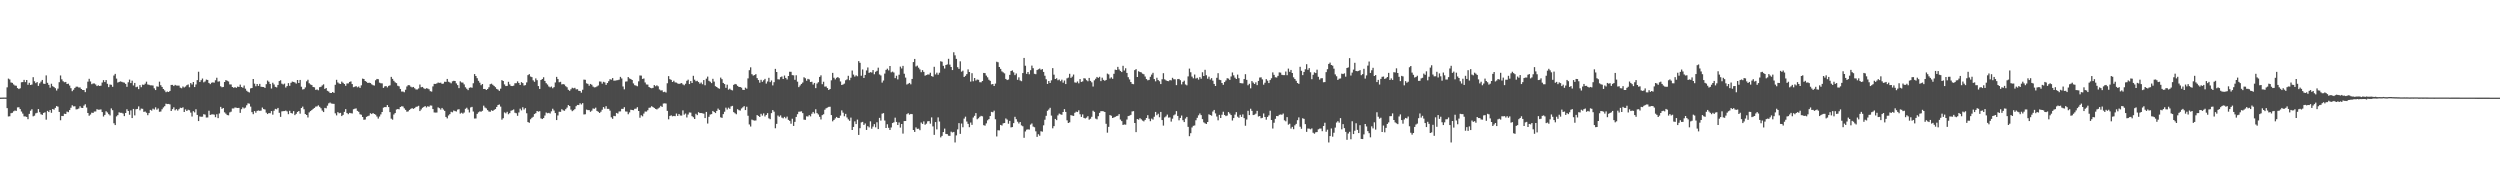 <?xml version="1.0" encoding="UTF-8"?>
<svg xmlns="http://www.w3.org/2000/svg" width="1920" height="150">
  <path d="M0 74.972h1v1.000H0zM1 74.935h1v1.000H1zM2 74.920h1v1.000H2zM3 74.901h1v1.000H3zM4 74.927h1v1.000H4zM5 67.095h1v15.970H5zM6 60.389h1v29.052H6zM7 61.005h1v28.293H7zM8 63.356h1v23.588H8zM9 63.627h1v22.981H9zM10 64.870h1v20.618H10zM11 65.680h1v19.205H11zM12 65.830h1v19.297H12zM13 67.627h1v14.861H13zM14 68.395h1v13.968H14zM15 67.812h1v15.961H15zM16 63.161h1v22.500H16zM17 63.047h1v24.222H17zM18 61.322h1v28.060H18zM19 63.065h1v26.401H19zM20 61.440h1v28.345H20zM21 65.148h1v26.404H21zM22 63.572h1v23.898H22zM23 65.269h1v19.772H23zM24 64.934h1v18.995H24zM25 59.298h1v30.043H25zM26 62.422h1v26.390H26zM27 63.861h1v23.182H27zM28 63.016h1v23.638H28zM29 65.964h1v17.795H29zM30 63.983h1v22.178H30zM31 62.650h1v25.115H31zM32 61.401h1v26.823H32zM33 64.247h1v22.472H33zM34 64.469h1v21.777H34zM35 57.923h1v33.970H35zM36 63.606h1v21.552H36zM37 65.160h1v20.894H37zM38 67.316h1v17.216H38zM39 64.301h1v22.319H39zM40 66.214h1v17.484H40zM41 66.864h1v17.375H41zM42 67.716h1v15.114H42zM43 69.509h1v11.930H43zM44 68.044h1v13.860H44zM45 63.111h1v22.877H45zM46 57.959h1v34.394H46zM47 60.932h1v28.129H47zM48 62.399h1v26.728H48zM49 63.160h1v24.179H49zM50 62.925h1v24.611H50zM51 64.517h1v21.173H51zM52 64.238h1v21.912H52zM53 65.686h1v18.866H53zM54 67.734h1v15.021H54zM55 70.038h1v10.785H55zM56 68.900h1v12.820H56zM57 67.533h1v14.073H57zM58 66.553h1v17.447H58zM59 66.576h1v17.314H59zM60 67.194h1v16.157H60zM61 67.175h1v14.449H61zM62 68.334h1v14.438H62zM63 69.114h1v13.825H63zM64 69.165h1v11.957H64zM65 70.772h1v9.327H65zM66 67.822h1v14.738H66zM67 62.741h1v24.065H67zM68 60.530h1v28.378H68zM69 62.558h1v25.411H69zM70 64.650h1v21.857H70zM71 64.078h1v22.650H71zM72 64.123h1v21.510H72zM73 64.891h1v20.711H73zM74 66.120h1v17.752H74zM75 65.510h1v18.770H75zM76 66.033h1v18.192H76zM77 65.787h1v18.224H77zM78 63.380h1v22.683H78zM79 61.556h1v27.943H79zM80 63.043h1v25.217H80zM81 61.508h1v23.943H81zM82 64.361h1v22.015H82zM83 66.942h1v20.773H83zM84 64.901h1v23.798H84zM85 65.108h1v18.141H85zM86 66.645h1v17.964H86zM87 58.017h1v36.656H87zM88 56.744h1v39.330H88zM89 60.377h1v29.042H89zM90 63.378h1v25.030H90zM91 62.901h1v23.345H91zM92 62.534h1v24.074H92zM93 62.827h1v23.780H93zM94 63.247h1v23.960H94zM95 63.467h1v25.709H95zM96 64.407h1v22.376H96zM97 66.649h1v17.260H97zM98 63.191h1v22.039H98zM99 61.121h1v26.989H99zM100 63.798h1v21.012H100zM101 61.951h1v28.701H101zM102 65.642h1v18.029H102zM103 63.686h1v24.951H103zM104 66.969h1v16.953H104zM105 66.564h1v17.097H105zM106 68.444h1v13.246H106zM107 65.359h1v19.399H107zM108 66.947h1v16.435H108zM109 64.997h1v18.549H109zM110 65.167h1v20.724H110zM111 64.254h1v21.398H111zM112 62.742h1v23.843H112zM113 64.876h1v23.586H113zM114 65.120h1v21.703H114zM115 65.535h1v18.848H115zM116 65.558h1v19.361H116zM117 65.697h1v17.753H117zM118 67.843h1v16.281H118zM119 69.148h1v13.286H119zM120 66.344h1v17.880H120zM121 66.599h1v16.697H121zM122 62.698h1v23.190H122zM123 65.420h1v20.233H123zM124 66.747h1v17.163H124zM125 68.376h1v14.171H125zM126 69.439h1v12.119H126zM127 70.807h1v8.823H127zM128 70.302h1v9.642H128zM129 70.652h1v9.184H129zM130 69.848h1v10.346H130zM131 65.253h1v20.012H131zM132 65.182h1v18.610H132zM133 66.086h1v16.349H133zM134 65.169h1v19.549H134zM135 65.702h1v18.087H135zM136 65.766h1v19.181H136zM137 65.733h1v18.117H137zM138 67.307h1v15.453H138zM139 67.774h1v15.224H139zM140 66.399h1v16.041H140zM141 67.154h1v18.858H141zM142 66.437h1v17.583H142zM143 65.441h1v19.809H143zM144 64.859h1v19.418H144zM145 67.011h1v17.680H145zM146 63.802h1v22.664H146zM147 64.857h1v24.655H147zM148 62.983h1v22.404H148zM149 66.847h1v19.475H149zM150 64.850h1v19.086H150zM151 61.520h1v26.735H151zM152 55.094h1v37.890H152zM153 62.977h1v26.474H153zM154 61.573h1v28.149H154zM155 60.288h1v29.335H155zM156 63.242h1v24.480H156zM157 62.588h1v25.450H157zM158 61.110h1v29.168H158zM159 61.387h1v28.844H159zM160 63.691h1v21.334H160zM161 64.609h1v23.640H161zM162 63.544h1v24.356H162zM163 63.222h1v24.586H163zM164 63.479h1v24.560H164zM165 61.651h1v28.338H165zM166 59.682h1v28.064H166zM167 62.646h1v28.099H167zM168 62.440h1v24.704H168zM169 66.262h1v15.835H169zM170 67.019h1v16.602H170zM171 66.747h1v16.191H171zM172 62.965h1v23.300H172zM173 61.513h1v25.800H173zM174 62.005h1v26.381H174zM175 62.578h1v26.013H175zM176 64.807h1v21.515H176zM177 64.868h1v20.879H177zM178 66.796h1v16.494H178zM179 67.410h1v15.903H179zM180 66.936h1v15.580H180zM181 67.462h1v15.288H181zM182 66.490h1v16.467H182zM183 66.749h1v16.108H183zM184 64.963h1v21.709H184zM185 66.825h1v17.044H185zM186 67.393h1v15.061H186zM187 65.705h1v17.596H187zM188 68.084h1v14.544H188zM189 69.700h1v11.140H189zM190 70.518h1v8.862H190zM191 71.011h1v8.598H191zM192 67.876h1v13.981H192zM193 67.604h1v18.519H193zM194 60.690h1v27.013H194zM195 64.270h1v21.016H195zM196 66.267h1v20.291H196zM197 64.536h1v20.609H197zM198 66.022h1v18.836H198zM199 64.417h1v20.719H199zM200 66.625h1v18.298H200zM201 66.763h1v15.823H201zM202 66.795h1v16.986H202zM203 67.512h1v16.626H203zM204 64.653h1v21.893H204zM205 61.846h1v25.758H205zM206 62.786h1v24.027H206zM207 64.468h1v22.533H207zM208 67.969h1v17.355H208zM209 63.548h1v24.536H209zM210 64.849h1v20.208H210zM211 66.705h1v16.904H211zM212 67.118h1v16.838H212zM213 65.240h1v17.648H213zM214 62.256h1v24.367H214zM215 61.658h1v28.096H215zM216 64.256h1v21.276H216zM217 64.890h1v20.442H217zM218 64.202h1v21.094H218zM219 67.242h1v17.624H219zM220 66.097h1v19.449H220zM221 63.825h1v23.891H221zM222 65.916h1v19.165H222zM223 63.567h1v23.230H223zM224 62.649h1v24.530H224zM225 62.914h1v22.428H225zM226 63.343h1v25.089H226zM227 64.181h1v23.213H227zM228 61.461h1v24.526H228zM229 63.738h1v21.523H229zM230 61.371h1v25.909H230zM231 66.597h1v16.344H231zM232 68.729h1v13.158H232zM233 68.436h1v15.473H233zM234 67.118h1v20.463H234zM235 62.465h1v25.841H235zM236 61.233h1v28.966H236zM237 63.945h1v22.395H237zM238 64.869h1v20.431H238zM239 65.323h1v19.224H239zM240 66.827h1v16.799H240zM241 67.065h1v15.848H241zM242 69.013h1v12.835H242zM243 68.690h1v13.023H243zM244 69.343h1v11.565H244zM245 66.988h1v15.028H245zM246 66.643h1v16.520H246zM247 65.568h1v19.392H247zM248 64.743h1v21.308H248zM249 68.309h1v14.525H249zM250 67.565h1v15.637H250zM251 69.754h1v11.389H251zM252 70.305h1v9.047H252zM253 71.371h1v7.368H253zM254 71.401h1v8.100H254zM255 70.668h1v9.009H255zM256 71.328h1v8.429H256zM257 65.102h1v21.956H257zM258 61.270h1v27.345H258zM259 63.348h1v22.785H259zM260 64.130h1v22.866H260zM261 64.500h1v22.192H261zM262 62.661h1v26.496H262zM263 63.591h1v24.615H263zM264 64.512h1v21.417H264zM265 65.901h1v17.895H265zM266 64.125h1v22.726H266zM267 64.046h1v23.635H267zM268 62.926h1v23.748H268zM269 62.535h1v24.409H269zM270 64.584h1v22.557H270zM271 66.968h1v16.950H271zM272 66.620h1v16.891H272zM273 66.143h1v17.099H273zM274 67.096h1v18.069H274zM275 66.478h1v19.408H275zM276 67.540h1v20.220H276zM277 65.529h1v22.586H277zM278 60.341h1v29.532H278zM279 60.654h1v31.332H279zM280 62.225h1v29.574H280zM281 62.848h1v26.891H281zM282 63.762h1v25.420H282zM283 63.514h1v25.284H283zM284 63.798h1v23.181H284zM285 64.752h1v22.864H285zM286 65.425h1v21.408H286zM287 65.692h1v21.866H287zM288 61.648h1v26.405H288zM289 60.603h1v28.874H289zM290 60.837h1v30.253H290zM291 63.470h1v26.022H291zM292 63.928h1v23.935H292zM293 64.056h1v21.969H293zM294 67.486h1v15.187H294zM295 66.354h1v15.849H295zM296 66.034h1v16.240H296zM297 67.131h1v13.571H297zM298 65.957h1v16.269H298zM299 65.510h1v20.602H299zM300 59.045h1v32.083H300zM301 60.570h1v31.343H301zM302 62.070h1v25.905H302zM303 63.217h1v23.600H303zM304 63.860h1v20.240H304zM305 65.860h1v17.835H305zM306 66.303h1v17.648H306zM307 68.320h1v13.845H307zM308 70.276h1v11.353H308zM309 70.298h1v11.477H309zM310 70.879h1v12.298H310zM311 68.904h1v15.469H311zM312 66.416h1v19.401H312zM313 65.367h1v20.183H313zM314 65.470h1v18.936H314zM315 66.553h1v17.061H315zM316 67.116h1v15.942H316zM317 66.777h1v16.841H317zM318 67.779h1v15.272H318zM319 68.726h1v13.348H319zM320 68.717h1v13.101H320zM321 67.938h1v13.316H321zM322 64.946h1v20.357H322zM323 67.040h1v17.032H323zM324 66.781h1v16.004H324zM325 67.800h1v14.312H325zM326 68.408h1v13.061H326zM327 67.716h1v14.814H327zM328 68.011h1v13.586H328zM329 68.570h1v13.388H329zM330 70.040h1v10.974H330zM331 70.347h1v10.767H331zM332 66.338h1v17.435H332zM333 64.423h1v21.958H333zM334 64.436h1v22.061H334zM335 64.062h1v22.390H335zM336 63.412h1v19.046H336zM337 63.654h1v19.465H337zM338 63.482h1v20.690H338zM339 64.434h1v18.460H339zM340 64.214h1v19.920H340zM341 62.769h1v22.362H341zM342 62.878h1v26.933H342zM343 60.640h1v30.299H343zM344 62.790h1v25.865H344zM345 63.305h1v24.366H345zM346 63.981h1v21.860H346zM347 62.485h1v23.783H347zM348 62.069h1v22.813H348zM349 62.217h1v23.154H349zM350 64.036h1v21.632H350zM351 65.404h1v18.779H351zM352 67.704h1v16.173H352zM353 62.454h1v24.782H353zM354 63.313h1v23.279H354zM355 63.420h1v23.875H355zM356 64.810h1v21.615H356zM357 66.999h1v16.550H357zM358 68.127h1v14.630H358zM359 69.230h1v14.943H359zM360 67.417h1v18.952H360zM361 67.051h1v15.478H361zM362 67.405h1v14.676H362zM363 63.962h1v21.671H363zM364 56.871h1v34.186H364zM365 58.343h1v32.633H365zM366 60.054h1v27.385H366zM367 62.061h1v24.187H367zM368 63.479h1v22.056H368zM369 65.420h1v20.392H369zM370 64.515h1v20.560H370zM371 68.336h1v12.841H371zM372 68.301h1v14.309H372zM373 69.095h1v14.135H373zM374 68.384h1v16.196H374zM375 67.045h1v18.628H375zM376 64.689h1v21.184H376zM377 64.234h1v20.472H377zM378 65.119h1v20.115H378zM379 65.984h1v18.412H379zM380 66.984h1v16.777H380zM381 68.278h1v13.845H381zM382 68.828h1v11.827H382zM383 69.782h1v10.466H383zM384 68.120h1v13.759H384zM385 61.518h1v30.378H385zM386 62.191h1v28.563H386zM387 64.800h1v21.510H387zM388 66.080h1v20.973H388zM389 65.922h1v19.944H389zM390 62.831h1v24.907H390zM391 64.820h1v22.056H391zM392 66.021h1v19.011H392zM393 66.089h1v18.568H393zM394 65.787h1v18.263H394zM395 63.967h1v22.613H395zM396 63.885h1v23.111H396zM397 62.452h1v26.507H397zM398 63.718h1v22.676H398zM399 65.249h1v18.195H399zM400 63.067h1v21.714H400zM401 63.774h1v18.612H401zM402 65.683h1v18.435H402zM403 65.378h1v17.681H403zM404 63.282h1v23.712H404zM405 57.712h1v36.046H405zM406 56.917h1v37.387H406zM407 58.799h1v32.793H407zM408 59.258h1v31.203H408zM409 61.699h1v28.007H409zM410 62.845h1v24.765H410zM411 60.226h1v26.732H411zM412 61.593h1v23.663H412zM413 66.091h1v19.655H413zM414 68.279h1v17.117H414zM415 61.423h1v29.512H415zM416 60.674h1v30.762H416zM417 59.329h1v31.354H417zM418 62.155h1v26.600H418zM419 63.889h1v22.531H419zM420 64.929h1v22.035H420zM421 66.421h1v20.239H421zM422 67.060h1v20.138H422zM423 66.461h1v19.054H423zM424 67.789h1v15.703H424zM425 66.905h1v17.995H425zM426 63.327h1v23.510H426zM427 59.014h1v33.176H427zM428 60.705h1v27.978H428zM429 63.165h1v22.639H429zM430 62.841h1v23.066H430zM431 64.829h1v19.060H431zM432 64.574h1v20.139H432zM433 64.895h1v20.210H433zM434 66.202h1v17.661H434zM435 67.023h1v15.611H435zM436 68.947h1v11.722H436zM437 69.741h1v11.710H437zM438 68.556h1v15.637H438zM439 67.394h1v18.028H439zM440 67.855h1v16.848H440zM441 67.432h1v16.394H441zM442 68.658h1v12.915H442zM443 68.512h1v12.082H443zM444 69.723h1v10.959H444zM445 69.889h1v9.444H445zM446 71.191h1v9.053H446zM447 68.940h1v10.259H447zM448 61.116h1v26.782H448zM449 61.273h1v26.471H449zM450 64.020h1v20.139H450zM451 64.411h1v20.168H451zM452 65.832h1v18.725H452zM453 64.465h1v21.414H453zM454 65.100h1v19.915H454zM455 66.513h1v16.798H455zM456 67.097h1v16.464H456zM457 66.976h1v15.688H457zM458 66.350h1v18.826H458zM459 65.654h1v20.222H459zM460 62.560h1v24.218H460zM461 62.653h1v23.146H461zM462 64.269h1v20.022H462zM463 62.836h1v19.400H463zM464 63.304h1v20.136H464zM465 65.177h1v16.364H465zM466 63.738h1v19.865H466zM467 62.336h1v21.279H467zM468 60.821h1v24.153H468zM469 61.186h1v28.947H469zM470 59.974h1v31.268H470zM471 61.947h1v27.061H471zM472 61.904h1v27.328H472zM473 61.715h1v25.032H473zM474 61.554h1v25.708H474zM475 61.172h1v24.424H475zM476 59.055h1v26.508H476zM477 60.276h1v23.350H477zM478 66.409h1v17.221H478zM479 68.626h1v13.682H479zM480 62.655h1v22.953H480zM481 62.492h1v23.215H481zM482 59.208h1v28.545H482zM483 60.267h1v26.057H483zM484 60.736h1v23.540H484zM485 61.433h1v23.061H485zM486 64.026h1v20.638H486zM487 65.423h1v18.132H487zM488 65.763h1v17.687H488zM489 66.274h1v16.047H489zM490 62.473h1v22.786H490zM491 57.950h1v32.480H491zM492 58.055h1v30.479H492zM493 60.642h1v28.686H493zM494 60.283h1v26.961H494zM495 63.350h1v22.291H495zM496 64.863h1v20.845H496zM497 64.988h1v19.703H497zM498 66.801h1v16.000H498zM499 67.480h1v15.116H499zM500 67.809h1v13.747H500zM501 67.487h1v14.722H501zM502 65.337h1v17.569H502zM503 66.267h1v17.397H503zM504 65.539h1v18.534H504zM505 66.316h1v16.980H505zM506 68.724h1v13.848H506zM507 69.460h1v11.845H507zM508 69.367h1v12.770H508zM509 70.762h1v8.732H509zM510 70.447h1v8.928H510zM511 71.089h1v8.439H511zM512 63.934h1v21.196H512zM513 58.451h1v33.173H513zM514 60.774h1v28.268H514zM515 61.345h1v27.254H515zM516 62.952h1v26.386H516zM517 62.010h1v27.005H517zM518 63.305h1v25.947H518zM519 63.427h1v23.747H519zM520 64.093h1v24.942H520zM521 64.477h1v23.074H521zM522 64.123h1v24.626H522zM523 63.784h1v25.011H523zM524 64.835h1v19.947H524zM525 65.486h1v22.561H525zM526 64.312h1v22.879H526zM527 62.073h1v28.119H527zM528 61.163h1v26.794H528zM529 64.562h1v21.827H529zM530 62.282h1v24.181H530zM531 63.754h1v25.484H531zM532 58.200h1v31.857H532zM533 61.210h1v30.173H533zM534 62.424h1v24.974H534zM535 62.056h1v26.391H535zM536 63.037h1v23.156H536zM537 64.240h1v22.592H537zM538 63.373h1v23.426H538zM539 64.718h1v22.346H539zM540 61.505h1v25.778H540zM541 65.467h1v25.215H541zM542 60.392h1v25.554H542zM543 58.827h1v36.024H543zM544 62.079h1v27.624H544zM545 62.755h1v25.194H545zM546 63.834h1v23.800H546zM547 60.523h1v24.678H547zM548 62.690h1v23.309H548zM549 66.208h1v20.609H549zM550 66.804h1v18.399H550zM551 67.697h1v15.717H551zM552 68.153h1v16.258H552zM553 59.600h1v30.514H553zM554 60.810h1v29.705H554zM555 63.710h1v23.920H555zM556 64.588h1v21.204H556zM557 67.428h1v15.251H557zM558 65.037h1v19.080H558zM559 68.868h1v13.800H559zM560 68.074h1v15.530H560zM561 68.993h1v12.723H561zM562 69.446h1v11.882H562zM563 65.153h1v20.967H563zM564 64.468h1v22.525H564zM565 64.800h1v22.974H565zM566 65.957h1v17.888H566zM567 66.744h1v17.910H567zM568 66.830h1v18.108H568zM569 67.326h1v15.963H569zM570 68.961h1v13.460H570zM571 69.138h1v12.370H571zM572 67.334h1v17.179H572zM573 68.080h1v13.871H573zM574 60.221h1v28.665H574zM575 53.927h1v41.656H575zM576 51.704h1v45.490H576zM577 56.960h1v34.896H577zM578 58.049h1v34.335H578zM579 57.647h1v34.986H579zM580 56.959h1v35.534H580zM581 60.007h1v28.386H581zM582 61.506h1v27.530H582zM583 63.479h1v26.367H583zM584 61.309h1v26.105H584zM585 62.829h1v25.967H585zM586 61.623h1v25.468H586zM587 60.572h1v28.886H587zM588 64.199h1v24.055H588zM589 62.546h1v24.324H589zM590 59.729h1v31.162H590zM591 63.056h1v28.498H591zM592 61.776h1v25.113H592zM593 65.597h1v18.954H593zM594 63.104h1v22.681H594zM595 52.900h1v45.612H595zM596 55.310h1v39.804H596zM597 60.894h1v27.856H597zM598 61.032h1v28.638H598zM599 59.213h1v29.412H599zM600 58.709h1v31.631H600zM601 60.664h1v30.195H601zM602 58.027h1v31.706H602zM603 59.858h1v31.029H603zM604 61.025h1v28.538H604zM605 58.360h1v33.722H605zM606 55.067h1v37.772H606zM607 55.167h1v39.863H607zM608 57.712h1v33.457H608zM609 57.835h1v38.874H609zM610 61.274h1v32.299H610zM611 57.779h1v32.020H611zM612 62.699h1v25.028H612zM613 66.941h1v18.856H613zM614 65.656h1v20.036H614zM615 64.451h1v21.068H615zM616 63.383h1v23.500H616zM617 59.340h1v32.551H617zM618 60.093h1v31.988H618zM619 62.006h1v27.341H619zM620 60.586h1v28.895H620zM621 61.009h1v27.425H621zM622 62.980h1v26.418H622zM623 62.761h1v24.607H623zM624 64.920h1v21.020H624zM625 63.710h1v23.492H625zM626 67.674h1v16.263H626zM627 64.171h1v22.731H627zM628 63.141h1v24.787H628zM629 59.081h1v30.617H629zM630 57.849h1v33.918H630zM631 64.656h1v23.789H631zM632 62.748h1v24.999H632zM633 66.508h1v17.790H633zM634 66.401h1v16.750H634zM635 67.631h1v14.987H635zM636 69.118h1v12.956H636zM637 68.367h1v13.618H637zM638 61.678h1v26.701H638zM639 55.960h1v37.229H639zM640 59.721h1v32.403H640zM641 60.990h1v29.947H641zM642 59.750h1v30.045H642zM643 59.212h1v31.347H643zM644 60.082h1v30.481H644zM645 62.574h1v26.186H645zM646 65.298h1v19.492H646zM647 64.854h1v21.657H647zM648 64.230h1v25.057H648zM649 61.624h1v25.850H649zM650 60.956h1v29.272H650zM651 58.231h1v33.469H651zM652 61.582h1v31.174H652zM653 59.681h1v30.649H653zM654 54.179h1v45.669H654zM655 57.287h1v40.212H655zM656 58.812h1v34.435H656zM657 57.839h1v37.432H657zM658 58.558h1v33.291H658zM659 46.939h1v56.678H659zM660 48.220h1v50.246H660zM661 58.144h1v35.857H661zM662 53.341h1v40.255H662zM663 59.868h1v36.076H663zM664 57.538h1v37.302H664zM665 54.098h1v45.693H665zM666 51.837h1v45.103H666zM667 55.967h1v41.850H667zM668 55.415h1v37.793H668zM669 55.700h1v43.158H669zM670 53.803h1v43.452H670zM671 57.011h1v38.314H671zM672 55.130h1v42.680H672zM673 54.364h1v39.548H673zM674 51.973h1v47.176H674zM675 57.193h1v33.349H675zM676 57.963h1v34.684H676zM677 63.428h1v23.860H677zM678 61.838h1v25.070H678zM679 56.505h1v36.060H679zM680 53.678h1v44.649H680zM681 52.755h1v42.680H681zM682 54.065h1v44.077H682zM683 50.712h1v49.112H683zM684 55.537h1v42.358H684zM685 54.987h1v39.551H685zM686 55.683h1v38.261H686zM687 59.982h1v30.409H687zM688 58.150h1v35.504H688zM689 60.994h1v35.017H689zM690 57.417h1v36.633H690zM691 51.129h1v46.891H691zM692 52.565h1v42.643H692zM693 50.593h1v52.013H693zM694 56.636h1v36.343H694zM695 59.592h1v33.352H695zM696 64.920h1v22.776H696zM697 64.303h1v22.630H697zM698 63.685h1v24.370H698zM699 64.766h1v22.736H699zM700 60.604h1v27.074H700zM701 47.679h1v52.141H701zM702 45.270h1v56.059H702zM703 51.031h1v46.820H703zM704 50.375h1v48.573H704zM705 51.970h1v46.826H705zM706 53.310h1v46.708H706zM707 55.445h1v38.680H707zM708 53.839h1v41.366H708zM709 55.205h1v38.046H709zM710 58.134h1v37.667H710zM711 57.649h1v37.334H711zM712 57.197h1v36.000H712zM713 57.219h1v35.778H713zM714 55.862h1v39.093H714zM715 58.416h1v31.741H715zM716 58.940h1v38.140H716zM717 51.312h1v52.277H717zM718 57.204h1v36.528H718zM719 55.829h1v43.571H719zM720 57.373h1v32.791H720zM721 55.838h1v37.502H721zM722 47.046h1v58.461H722zM723 47.425h1v56.902H723zM724 50.552h1v50.881H724zM725 52.614h1v46.141H725zM726 49.909h1v52.964H726zM727 49.436h1v53.599H727zM728 45.184h1v59.080H728zM729 49.595h1v54.766H729zM730 51.460h1v49.645H730zM731 53.812h1v47.909H731zM732 40.118h1v61.209H732zM733 42.503h1v66.886H733zM734 45.232h1v58.761H734zM735 51.590h1v47.780H735zM736 52.883h1v41.685H736zM737 47.122h1v55.711H737zM738 55.036h1v39.812H738zM739 54.269h1v43.494H739zM740 59.118h1v31.969H740zM741 58.192h1v31.390H741zM742 56.948h1v36.379H742zM743 53.314h1v41.819H743zM744 55.295h1v42.416H744zM745 62.688h1v31.394H745zM746 56.219h1v39.700H746zM747 62.400h1v27.846H747zM748 59.883h1v29.054H748zM749 61.844h1v25.016H749zM750 61.071h1v30.550H750zM751 61.303h1v29.519H751zM752 63.106h1v26.618H752zM753 63.215h1v25.745H753zM754 62.204h1v27.149H754zM755 55.998h1v40.143H755zM756 56.182h1v40.327H756zM757 58.048h1v36.746H757zM758 59.403h1v33.000H758zM759 61.251h1v30.228H759zM760 62.111h1v27.002H760zM761 64.835h1v21.089H761zM762 64.523h1v21.693H762zM763 66.046h1v18.940H763zM764 64.198h1v27.419H764zM765 47.431h1v57.379H765zM766 47.803h1v52.261H766zM767 51.468h1v48.694H767zM768 52.912h1v43.037H768zM769 54.853h1v41.548H769zM770 55.584h1v39.122H770zM771 56.375h1v38.066H771zM772 60.617h1v30.355H772zM773 61.471h1v30.402H773zM774 61.098h1v33.921H774zM775 57.485h1v35.316H775zM776 54.541h1v43.309H776zM777 54.088h1v43.499H777zM778 55.535h1v39.035H778zM779 57.684h1v32.015H779zM780 56.435h1v35.118H780zM781 61.288h1v32.153H781zM782 59.394h1v35.502H782zM783 61.796h1v31.883H783zM784 62.368h1v33.919H784zM785 56.097h1v40.869H785zM786 44.474h1v61.341H786zM787 50.478h1v50.483H787zM788 56.748h1v42.838H788zM789 55.302h1v44.040H789zM790 57.056h1v42.459H790zM791 53.888h1v41.814H791zM792 50.376h1v44.467H792zM793 52.390h1v44.828H793zM794 56.691h1v41.060H794zM795 57.003h1v43.865H795zM796 53.786h1v51.347H796zM797 53.219h1v49.917H797zM798 52.653h1v51.612H798zM799 53.611h1v47.221H799zM800 53.041h1v48.101H800zM801 55.262h1v40.977H801zM802 58.154h1v33.809H802zM803 60.890h1v28.033H803zM804 64.465h1v20.652H804zM805 62.201h1v21.908H805zM806 63.671h1v19.131H806zM807 61.688h1v27.077H807zM808 52.345h1v46.235H808zM809 57.341h1v39.548H809zM810 60.673h1v30.647H810zM811 60.133h1v32.123H811zM812 61.656h1v26.982H812zM813 61.060h1v26.206H813zM814 62.358h1v25.433H814zM815 61.189h1v26.983H815zM816 63.508h1v22.526H816zM817 61.870h1v21.921H817zM818 64.544h1v21.417H818zM819 60.165h1v32.241H819zM820 59.576h1v34.895H820zM821 56.699h1v37.245H821zM822 59.785h1v28.617H822zM823 58.855h1v29.918H823zM824 57.215h1v31.845H824zM825 63.302h1v23.313H825zM826 63.545h1v22.203H826zM827 62.555h1v23.512H827zM828 63.985h1v20.748H828zM829 60.717h1v27.033H829zM830 62.902h1v26.919H830zM831 62.501h1v25.332H831zM832 60.041h1v30.507H832zM833 60.296h1v30.661H833zM834 61.614h1v28.684H834zM835 62.406h1v26.814H835zM836 59.854h1v32.067H836zM837 62.092h1v29.106H837zM838 63.228h1v26.486H838zM839 66.448h1v18.601H839zM840 61.676h1v24.251H840zM841 60.454h1v30.641H841zM842 59.093h1v32.544H842zM843 59.782h1v29.464H843zM844 58.974h1v27.710H844zM845 62.291h1v23.134H845zM846 59.658h1v25.710H846zM847 61.341h1v24.171H847zM848 62.048h1v23.967H848zM849 61.387h1v33.670H849zM850 56.538h1v45.340H850zM851 57.153h1v40.269H851zM852 60.323h1v28.061H852zM853 59.411h1v29.460H853zM854 60.511h1v30.138H854zM855 56.678h1v33.557H855zM856 53.480h1v36.270H856zM857 53.782h1v35.402H857zM858 51.331h1v37.533H858zM859 53.336h1v34.322H859zM860 54.502h1v37.310H860zM861 55.334h1v37.698H861zM862 50.536h1v45.435H862zM863 54.196h1v41.380H863zM864 52.414h1v43.319H864zM865 56.001h1v35.824H865zM866 59.291h1v29.871H866zM867 61.038h1v27.790H867zM868 62.995h1v25.223H868zM869 64.431h1v21.192H869zM870 64.682h1v20.685H870zM871 53.857h1v40.604H871zM872 53.116h1v48.380H872zM873 59.154h1v32.307H873zM874 54.727h1v37.155H874zM875 55.314h1v35.445H875zM876 55.604h1v36.041H876zM877 56.587h1v36.026H877zM878 57.029h1v36.221H878zM879 58.751h1v33.320H879zM880 60.704h1v29.926H880zM881 61.698h1v26.758H881zM882 61.344h1v29.849H882zM883 58.975h1v34.113H883zM884 57.319h1v33.756H884zM885 55.921h1v35.937H885zM886 60.713h1v28.951H886zM887 62.452h1v23.495H887zM888 59.701h1v28.769H888zM889 61.470h1v25.881H889zM890 62.390h1v27.686H890zM891 64.553h1v21.425H891zM892 60.886h1v31.317H892zM893 56.217h1v40.269H893zM894 60.950h1v29.199H894zM895 61.709h1v27.674H895zM896 62.203h1v25.816H896zM897 62.360h1v27.972H897zM898 61.507h1v28.677H898zM899 61.748h1v31.625H899zM900 59.770h1v31.357H900zM901 60.868h1v27.686H901zM902 60.923h1v26.960H902zM903 65.358h1v20.006H903zM904 60.788h1v28.260H904zM905 60.623h1v31.805H905zM906 61.583h1v28.966H906zM907 64.816h1v23.914H907zM908 62.895h1v29.414H908zM909 61.954h1v31.771H909zM910 64.890h1v26.117H910zM911 65.513h1v24.316H911zM912 58.691h1v38.727H912zM913 52.686h1v51.931H913zM914 55.507h1v46.803H914zM915 58.840h1v39.074H915zM916 60.164h1v36.436H916zM917 57.215h1v39.135H917zM918 60.320h1v32.055H918zM919 59.730h1v30.717H919zM920 61.109h1v27.478H920zM921 59.242h1v27.906H921zM922 60.467h1v27.954H922zM923 55.493h1v35.998H923zM924 58.345h1v35.604H924zM925 53.606h1v41.123H925zM926 57.788h1v37.455H926zM927 60.476h1v33.236H927zM928 58.873h1v28.920H928zM929 61.087h1v27.257H929zM930 60.007h1v28.832H930zM931 61.941h1v23.707H931zM932 64.455h1v19.978H932zM933 66.032h1v21.057H933zM934 59.762h1v29.741H934zM935 56.203h1v36.215H935zM936 61.250h1v26.953H936zM937 61.522h1v29.093H937zM938 63.757h1v24.379H938zM939 65.125h1v20.683H939zM940 63.023h1v25.297H940zM941 61.788h1v27.404H941zM942 60.065h1v28.668H942zM943 60.344h1v25.710H943zM944 61.364h1v25.898H944zM945 58.731h1v29.641H945zM946 55.651h1v36.929H946zM947 57.849h1v32.827H947zM948 59.673h1v28.326H948zM949 60.678h1v25.454H949zM950 57.303h1v32.283H950zM951 60.049h1v30.439H951zM952 63.772h1v24.412H952zM953 63.962h1v25.842H953zM954 64.059h1v23.786H954zM955 60.735h1v29.992H955zM956 57.009h1v39.554H956zM957 61.354h1v30.473H957zM958 65.481h1v19.619H958zM959 64.362h1v24.027H959zM960 67.843h1v15.670H960zM961 62.275h1v22.852H961zM962 63.462h1v24.911H962zM963 64.511h1v23.530H963zM964 63.251h1v24.056H964zM965 65.398h1v19.729H965zM966 62.172h1v27.318H966zM967 59.571h1v29.512H967zM968 59.380h1v31.449H968zM969 60.978h1v29.509H969zM970 65.027h1v22.112H970zM971 63.526h1v26.332H971zM972 60.777h1v31.137H972zM973 61.956h1v27.830H973zM974 63.773h1v24.878H974zM975 61.505h1v23.553H975zM976 60.101h1v32.077H976zM977 55.617h1v43.118H977zM978 57.481h1v36.792H978zM979 59.330h1v31.904H979zM980 59.521h1v29.578H980zM981 58.246h1v30.995H981zM982 55.585h1v32.565H982zM983 55.743h1v32.171H983zM984 57.422h1v30.680H984zM985 57.717h1v29.462H985zM986 57.688h1v34.723H986zM987 54.949h1v38.252H987zM988 57.737h1v32.217H988zM989 52.708h1v43.045H989zM990 55.156h1v39.879H990zM991 53.695h1v45.089H991zM992 56.043h1v41.388H992zM993 59.373h1v39.865H993zM994 60.664h1v35.574H994zM995 62.074h1v33.063H995zM996 63.737h1v28.584H996zM997 64.406h1v25.749H997zM998 51.297h1v46.027H998zM999 54.395h1v44.504H999zM1000 57.713h1v33.106H1000zM1001 55.265h1v36.041H1001zM1002 53.184h1v42.132H1002zM1003 49.280h1v51.989H1003zM1004 53.608h1v45.100H1004zM1005 52.327h1v46.488H1005zM1006 55.513h1v43.817H1006zM1007 60.848h1v37.749H1007zM1008 57.449h1v44.504H1008zM1009 55.540h1v47.158H1009zM1010 56.122h1v45.529H1010zM1011 53.498h1v47.903H1011zM1012 59.005h1v40.329H1012zM1013 61.114h1v37.646H1013zM1014 60.130h1v38.594H1014zM1015 60.076h1v40.698H1015zM1016 63.204h1v33.563H1016zM1017 63.036h1v31.249H1017zM1018 55.406h1v45.742H1018zM1019 53.162h1v46.408H1019zM1020 49.097h1v60.297H1020zM1021 48.066h1v56.425H1021zM1022 49.937h1v48.720H1022zM1023 50.429h1v54.545H1023zM1024 52.723h1v49.230H1024zM1025 57.134h1v40.872H1025zM1026 58.577h1v35.534H1026zM1027 61.406h1v31.690H1027zM1028 60.413h1v33.803H1028zM1029 60.282h1v30.437H1029zM1030 56.554h1v42.757H1030zM1031 56.873h1v38.446H1031zM1032 56.305h1v42.126H1032zM1033 58.880h1v42.382H1033zM1034 52.227h1v55.124H1034zM1035 51.756h1v50.793H1035zM1036 44.658h1v56.560H1036zM1037 58.013h1v48.956H1037zM1038 55.740h1v37.403H1038zM1039 53.452h1v49.490H1039zM1040 48.252h1v52.165H1040zM1041 54.503h1v40.154H1041zM1042 54.725h1v45.023H1042zM1043 54.406h1v47.768H1043zM1044 53.851h1v42.306H1044zM1045 57.741h1v48.968H1045zM1046 56.940h1v49.887H1046zM1047 52.854h1v50.350H1047zM1048 60.347h1v34.907H1048zM1049 57.892h1v39.239H1049zM1050 50.394h1v50.293H1050zM1051 47.284h1v55.001H1051zM1052 56.033h1v49.428H1052zM1053 53.961h1v43.042H1053zM1054 52.062h1v46.565H1054zM1055 58.390h1v35.576H1055zM1056 57.672h1v41.864H1056zM1057 63.017h1v23.198H1057zM1058 61.362h1v28.312H1058zM1059 64.948h1v26.210H1059zM1060 60.546h1v29.857H1060zM1061 58.965h1v42.400H1061zM1062 58.799h1v37.635H1062zM1063 60.608h1v40.998H1063zM1064 60.124h1v38.062H1064zM1065 59.144h1v36.047H1065zM1066 55.957h1v38.035H1066zM1067 61.420h1v27.834H1067zM1068 60.235h1v28.956H1068zM1069 61.388h1v25.696H1069zM1070 55.446h1v36.734H1070zM1071 55.658h1v38.353H1071zM1072 52.497h1v42.217H1072zM1073 56.087h1v39.227H1073zM1074 58.978h1v30.456H1074zM1075 62.328h1v25.513H1075zM1076 58.272h1v33.964H1076zM1077 58.689h1v36.289H1077zM1078 65.558h1v26.215H1078zM1079 62.323h1v28.227H1079zM1080 63.555h1v27.426H1080zM1081 62.781h1v26.723H1081zM1082 51.663h1v45.308H1082zM1083 50.702h1v51.254H1083zM1084 55.766h1v47.656H1084zM1085 57.453h1v44.712H1085zM1086 59.556h1v37.928H1086zM1087 59.092h1v36.528H1087zM1088 58.159h1v36.759H1088zM1089 62.114h1v28.683H1089zM1090 62.053h1v25.103H1090zM1091 60.188h1v30.125H1091zM1092 59.757h1v29.190H1092zM1093 56.514h1v34.573H1093zM1094 57.459h1v37.046H1094zM1095 54.773h1v42.809H1095zM1096 61.691h1v31.847H1096zM1097 58.956h1v36.179H1097zM1098 51.913h1v50.228H1098zM1099 50.122h1v51.581H1099zM1100 57.257h1v38.566H1100zM1101 58.622h1v45.686H1101zM1102 58.548h1v31.549H1102zM1103 55.166h1v42.233H1103zM1104 59.489h1v28.872H1104zM1105 56.353h1v34.918H1105zM1106 58.645h1v31.013H1106zM1107 61.948h1v31.976H1107zM1108 55.699h1v40.338H1108zM1109 57.877h1v36.068H1109zM1110 61.065h1v30.589H1110zM1111 61.084h1v30.477H1111zM1112 59.215h1v30.998H1112zM1113 52.603h1v43.447H1113zM1114 50.514h1v58.901H1114zM1115 55.957h1v36.972H1115zM1116 54.982h1v42.994H1116zM1117 60.927h1v27.172H1117zM1118 55.826h1v36.705H1118zM1119 58.716h1v36.701H1119zM1120 59.894h1v31.167H1120zM1121 62.435h1v24.981H1121zM1122 64.160h1v23.489H1122zM1123 60.475h1v27.182H1123zM1124 65.236h1v24.420H1124zM1125 58.236h1v42.151H1125zM1126 60.625h1v37.001H1126zM1127 53.919h1v46.573H1127zM1128 61.865h1v35.203H1128zM1129 53.094h1v46.796H1129zM1130 57.292h1v35.302H1130zM1131 57.835h1v35.738H1131zM1132 55.815h1v37.247H1132zM1133 56.560h1v37.709H1133zM1134 57.555h1v32.299H1134zM1135 61.001h1v29.691H1135zM1136 64.040h1v26.654H1136zM1137 62.788h1v28.977H1137zM1138 65.484h1v26.434H1138zM1139 64.140h1v24.488H1139zM1140 60.379h1v28.021H1140zM1141 62.251h1v30.528H1141zM1142 63.201h1v24.217H1142zM1143 64.968h1v22.851H1143zM1144 64.261h1v26.685H1144zM1145 62.224h1v31.487H1145zM1146 56.743h1v40.039H1146zM1147 55.310h1v40.289H1147zM1148 62.540h1v31.908H1148zM1149 61.789h1v35.009H1149zM1150 60.661h1v30.993H1150zM1151 61.089h1v30.084H1151zM1152 55.917h1v35.920H1152zM1153 61.837h1v27.470H1153zM1154 59.584h1v29.784H1154zM1155 65.375h1v23.829H1155zM1156 61.249h1v29.042H1156zM1157 61.245h1v28.001H1157zM1158 58.200h1v32.275H1158zM1159 60.402h1v28.997H1159zM1160 56.317h1v37.868H1160zM1161 55.091h1v38.702H1161zM1162 56.142h1v46.189H1162zM1163 57.001h1v45.751H1163zM1164 61.196h1v35.460H1164zM1165 58.762h1v37.355H1165zM1166 59.709h1v31.836H1166zM1167 57.659h1v32.977H1167zM1168 64.549h1v24.721H1168zM1169 63.082h1v28.242H1169zM1170 59.958h1v36.805H1170zM1171 59.522h1v34.482H1171zM1172 59.523h1v34.066H1172zM1173 57.402h1v40.128H1173zM1174 56.878h1v38.328H1174zM1175 60.233h1v35.305H1175zM1176 59.438h1v35.040H1176zM1177 57.057h1v42.278H1177zM1178 51.560h1v51.221H1178zM1179 54.846h1v39.616H1179zM1180 57.027h1v44.635H1180zM1181 61.488h1v27.693H1181zM1182 61.300h1v30.186H1182zM1183 60.148h1v31.016H1183zM1184 63.482h1v25.494H1184zM1185 64.721h1v23.908H1185zM1186 64.734h1v24.665H1186zM1187 58.160h1v36.394H1187zM1188 54.255h1v39.840H1188zM1189 52.827h1v42.210H1189zM1190 53.998h1v37.666H1190zM1191 55.547h1v32.362H1191zM1192 61.284h1v28.395H1192zM1193 54.977h1v37.243H1193zM1194 63.539h1v30.392H1194zM1195 62.890h1v26.764H1195zM1196 64.605h1v26.646H1196zM1197 63.267h1v24.843H1197zM1198 63.862h1v25.736H1198zM1199 66.094h1v18.092H1199zM1200 65.007h1v20.982H1200zM1201 67.425h1v18.248H1201zM1202 65.701h1v22.572H1202zM1203 61.376h1v25.524H1203zM1204 62.364h1v25.266H1204zM1205 66.774h1v19.423H1205zM1206 66.081h1v18.190H1206zM1207 67.997h1v15.803H1207zM1208 61.487h1v28.546H1208zM1209 62.870h1v31.408H1209zM1210 60.611h1v27.612H1210zM1211 60.745h1v29.463H1211zM1212 62.427h1v23.766H1212zM1213 67.854h1v18.544H1213zM1214 69.520h1v14.740H1214zM1215 66.484h1v18.512H1215zM1216 64.464h1v19.325H1216zM1217 66.014h1v17.314H1217zM1218 65.897h1v19.987H1218zM1219 66.789h1v18.423H1219zM1220 67.226h1v18.442H1220zM1221 66.740h1v16.442H1221zM1222 67.128h1v16.437H1222zM1223 63.116h1v23.056H1223zM1224 53.271h1v42.788H1224zM1225 55.640h1v42.072H1225zM1226 60.117h1v37.405H1226zM1227 60.865h1v32.079H1227zM1228 64.022h1v22.959H1228zM1229 64.692h1v20.533H1229zM1230 65.037h1v20.368H1230zM1231 68.300h1v17.462H1231zM1232 65.655h1v21.589H1232zM1233 66.399h1v19.177H1233zM1234 63.703h1v26.292H1234zM1235 64.268h1v23.111H1235zM1236 63.913h1v22.891H1236zM1237 65.924h1v20.340H1237zM1238 64.403h1v20.786H1238zM1239 63.774h1v28.502H1239zM1240 56.011h1v37.964H1240zM1241 61.149h1v32.053H1241zM1242 66.449h1v18.551H1242zM1243 66.277h1v20.125H1243zM1244 67.757h1v15.107H1244zM1245 67.903h1v18.097H1245zM1246 66.143h1v15.953H1246zM1247 69.109h1v13.750H1247zM1248 69.120h1v13.797H1248zM1249 67.464h1v13.741H1249zM1250 66.594h1v19.781H1250zM1251 62.591h1v21.399H1251zM1252 63.780h1v21.521H1252zM1253 64.656h1v20.288H1253zM1254 66.163h1v18.985H1254zM1255 63.175h1v25.173H1255zM1256 61.489h1v28.204H1256zM1257 65.285h1v18.725H1257zM1258 66.542h1v17.333H1258zM1259 66.321h1v18.545H1259zM1260 69.420h1v12.636H1260zM1261 69.849h1v12.441H1261zM1262 69.500h1v11.744H1262zM1263 67.896h1v12.856H1263zM1264 70.936h1v9.304H1264zM1265 70.965h1v9.285H1265zM1266 69.281h1v12.609H1266zM1267 70.552h1v11.138H1267zM1268 69.886h1v11.520H1268zM1269 70.367h1v11.125H1269zM1270 66.341h1v16.293H1270zM1271 63.732h1v23.556H1271zM1272 64.136h1v24.074H1272zM1273 65.112h1v24.748H1273zM1274 63.227h1v25.537H1274zM1275 62.699h1v24.079H1275zM1276 64.440h1v20.929H1276zM1277 65.682h1v19.351H1277zM1278 66.471h1v19.101H1278zM1279 66.677h1v16.991H1279zM1280 66.612h1v17.621H1280zM1281 61.661h1v27.116H1281zM1282 60.987h1v26.609H1282zM1283 61.947h1v26.709H1283zM1284 63.940h1v24.153H1284zM1285 64.003h1v29.362H1285zM1286 59.240h1v34.338H1286zM1287 61.222h1v29.451H1287zM1288 55.844h1v40.223H1288zM1289 58.109h1v36.181H1289zM1290 55.202h1v37.150H1290zM1291 53.385h1v40.261H1291zM1292 54.890h1v38.716H1292zM1293 57.183h1v33.696H1293zM1294 58.034h1v31.067H1294zM1295 57.802h1v32.877H1295zM1296 61.410h1v30.307H1296zM1297 60.998h1v36.779H1297zM1298 61.299h1v31.915H1298zM1299 59.417h1v33.330H1299zM1300 62.230h1v25.817H1300zM1301 63.919h1v24.786H1301zM1302 56.876h1v35.701H1302zM1303 50.056h1v48.688H1303zM1304 49.528h1v51.410H1304zM1305 52.562h1v41.629H1305zM1306 54.901h1v37.244H1306zM1307 56.983h1v31.406H1307zM1308 61.502h1v27.782H1308zM1309 63.644h1v26.060H1309zM1310 64.187h1v21.675H1310zM1311 65.843h1v18.600H1311zM1312 67.219h1v18.436H1312zM1313 66.727h1v19.922H1313zM1314 65.090h1v22.612H1314zM1315 63.757h1v22.870H1315zM1316 62.154h1v25.325H1316zM1317 65.562h1v20.857H1317zM1318 64.022h1v22.167H1318zM1319 54.754h1v41.238H1319zM1320 57.314h1v33.840H1320zM1321 59.314h1v30.603H1321zM1322 62.396h1v23.130H1322zM1323 59.734h1v30.445H1323zM1324 60.753h1v29.739H1324zM1325 63.981h1v24.792H1325zM1326 66.192h1v20.315H1326zM1327 64.497h1v20.936H1327zM1328 67.702h1v17.140H1328zM1329 63.360h1v19.659H1329zM1330 68.126h1v15.630H1330zM1331 66.131h1v16.899H1331zM1332 66.038h1v18.068H1332zM1333 70.884h1v13.485H1333zM1334 62.225h1v21.896H1334zM1335 65.088h1v22.454H1335zM1336 61.481h1v25.089H1336zM1337 61.020h1v30.473H1337zM1338 61.604h1v32.912H1338zM1339 59.933h1v33.337H1339zM1340 60.233h1v30.802H1340zM1341 62.515h1v26.065H1341zM1342 63.769h1v28.262H1342zM1343 62.938h1v22.927H1343zM1344 64.956h1v20.988H1344zM1345 61.891h1v28.050H1345zM1346 60.834h1v28.697H1346zM1347 62.643h1v26.434H1347zM1348 62.106h1v25.012H1348zM1349 65.140h1v20.922H1349zM1350 63.771h1v23.421H1350zM1351 59.522h1v32.611H1351zM1352 55.466h1v39.192H1352zM1353 55.127h1v37.427H1353zM1354 56.150h1v41.732H1354zM1355 56.819h1v36.564H1355zM1356 60.165h1v31.340H1356zM1357 59.429h1v31.644H1357zM1358 56.860h1v34.427H1358zM1359 58.010h1v32.118H1359zM1360 58.911h1v29.716H1360zM1361 57.301h1v34.341H1361zM1362 61.859h1v27.406H1362zM1363 64.966h1v21.355H1363zM1364 66.271h1v17.238H1364zM1365 63.664h1v20.840H1365zM1366 63.722h1v24.909H1366zM1367 54.430h1v40.728H1367zM1368 55.186h1v40.050H1368zM1369 54.154h1v42.232H1369zM1370 55.701h1v37.796H1370zM1371 60.246h1v31.713H1371zM1372 63.641h1v25.812H1372zM1373 62.780h1v26.394H1373zM1374 67.093h1v20.817H1374zM1375 66.318h1v20.364H1375zM1376 65.170h1v24.121H1376zM1377 67.095h1v19.817H1377zM1378 64.795h1v22.971H1378zM1379 65.586h1v21.204H1379zM1380 63.070h1v23.050H1380zM1381 64.534h1v22.044H1381zM1382 66.028h1v18.993H1382zM1383 58.392h1v30.073H1383zM1384 57.874h1v30.725H1384zM1385 62.846h1v26.233H1385zM1386 62.061h1v26.800H1386zM1387 63.458h1v25.880H1387zM1388 63.293h1v24.520H1388zM1389 63.852h1v19.973H1389zM1390 66.617h1v15.939H1390zM1391 67.978h1v16.435H1391zM1392 69.046h1v15.354H1392zM1393 68.192h1v16.955H1393zM1394 66.660h1v17.933H1394zM1395 68.679h1v15.452H1395zM1396 68.870h1v16.139H1396zM1397 65.512h1v23.622H1397zM1398 66.606h1v21.763H1398zM1399 64.393h1v23.436H1399zM1400 58.367h1v29.072H1400zM1401 59.623h1v27.754H1401zM1402 57.844h1v33.069H1402zM1403 60.846h1v29.420H1403zM1404 59.110h1v29.241H1404zM1405 62.009h1v24.177H1405zM1406 64.267h1v24.347H1406zM1407 65.234h1v20.116H1407zM1408 62.759h1v26.585H1408zM1409 64.398h1v20.979H1409zM1410 63.780h1v23.696H1410zM1411 67.172h1v20.130H1411zM1412 67.281h1v18.156H1412zM1413 66.307h1v17.715H1413zM1414 63.667h1v29.032H1414zM1415 54.731h1v42.970H1415zM1416 56.843h1v38.063H1416zM1417 59.837h1v36.133H1417zM1418 61.405h1v31.959H1418zM1419 60.740h1v29.585H1419zM1420 58.119h1v33.295H1420zM1421 53.644h1v42.632H1421zM1422 55.464h1v37.342H1422zM1423 56.238h1v37.262H1423zM1424 60.139h1v34.653H1424zM1425 60.258h1v35.309H1425zM1426 61.709h1v28.532H1426zM1427 60.145h1v31.546H1427zM1428 62.202h1v25.245H1428zM1429 62.997h1v22.941H1429zM1430 62.653h1v24.756H1430zM1431 56.025h1v37.538H1431zM1432 56.366h1v35.606H1432zM1433 58.610h1v33.913H1433zM1434 61.028h1v29.251H1434zM1435 63.181h1v25.021H1435zM1436 66.110h1v21.952H1436zM1437 65.427h1v20.766H1437zM1438 64.683h1v21.015H1438zM1439 61.987h1v22.864H1439zM1440 62.868h1v25.797H1440zM1441 61.854h1v24.758H1441zM1442 60.799h1v29.132H1442zM1443 61.536h1v28.239H1443zM1444 58.599h1v33.665H1444zM1445 62.484h1v25.132H1445zM1446 63.662h1v23.120H1446zM1447 63.366h1v30.635H1447zM1448 62.907h1v28.387H1448zM1449 64.622h1v24.254H1449zM1450 63.470h1v25.357H1450zM1451 65.392h1v20.968H1451zM1452 65.284h1v21.446H1452zM1453 67.205h1v18.776H1453zM1454 65.586h1v21.010H1454zM1455 67.420h1v15.804H1455zM1456 69.248h1v15.394H1456zM1457 68.066h1v17.922H1457zM1458 63.944h1v23.036H1458zM1459 67.429h1v16.609H1459zM1460 67.953h1v16.362H1460zM1461 64.157h1v21.206H1461zM1462 65.104h1v19.939H1462zM1463 65.190h1v24.794H1463zM1464 64.308h1v24.193H1464zM1465 65.479h1v23.927H1465zM1466 61.917h1v30.773H1466zM1467 61.542h1v28.511H1467zM1468 59.270h1v33.396H1468zM1469 59.231h1v32.859H1469zM1470 61.349h1v33.401H1470zM1471 61.896h1v28.673H1471zM1472 59.674h1v28.874H1472zM1473 60.819h1v28.736H1473zM1474 64.286h1v22.997H1474zM1475 63.866h1v23.160H1475zM1476 63.363h1v20.965H1476zM1477 64.610h1v20.615H1477zM1478 60.677h1v32.846H1478zM1479 55.651h1v36.675H1479zM1480 56.993h1v36.250H1480zM1481 58.609h1v35.124H1481zM1482 59.797h1v32.333H1482zM1483 61.031h1v33.917H1483zM1484 62.772h1v31.587H1484zM1485 60.279h1v35.553H1485zM1486 54.490h1v42.801H1486zM1487 56.806h1v37.405H1487zM1488 54.589h1v43.196H1488zM1489 57.421h1v34.633H1489zM1490 57.677h1v32.777H1490zM1491 62.233h1v25.077H1491zM1492 61.768h1v27.981H1492zM1493 66.101h1v21.919H1493zM1494 59.134h1v31.492H1494zM1495 61.673h1v35.785H1495zM1496 59.003h1v33.700H1496zM1497 58.951h1v30.498H1497zM1498 61.837h1v27.677H1498zM1499 63.277h1v26.362H1499zM1500 63.635h1v24.567H1500zM1501 63.018h1v26.530H1501zM1502 61.769h1v28.231H1502zM1503 61.572h1v27.734H1503zM1504 60.346h1v26.443H1504zM1505 58.309h1v29.167H1505zM1506 65.437h1v23.839H1506zM1507 62.591h1v23.116H1507zM1508 64.264h1v22.026H1508zM1509 65.385h1v20.059H1509zM1510 60.096h1v34.283H1510zM1511 55.163h1v37.499H1511zM1512 59.473h1v33.254H1512zM1513 61.149h1v28.021H1513zM1514 58.948h1v28.371H1514zM1515 63.658h1v20.540H1515zM1516 63.278h1v22.765H1516zM1517 65.428h1v18.994H1517zM1518 65.421h1v17.677H1518zM1519 68.755h1v14.795H1519zM1520 67.246h1v20.216H1520zM1521 66.856h1v18.266H1521zM1522 67.621h1v17.239H1522zM1523 65.502h1v20.513H1523zM1524 67.512h1v16.265H1524zM1525 63.502h1v25.142H1525zM1526 57.839h1v36.544H1526zM1527 56.430h1v39.055H1527zM1528 60.915h1v31.904H1528zM1529 56.982h1v34.315H1529zM1530 61.597h1v27.508H1530zM1531 59.069h1v29.701H1531zM1532 60.724h1v27.575H1532zM1533 62.289h1v27.511H1533zM1534 65.267h1v20.958H1534zM1535 66.025h1v20.700H1535zM1536 68.241h1v15.678H1536zM1537 67.044h1v19.619H1537zM1538 67.414h1v17.746H1538zM1539 65.960h1v17.357H1539zM1540 67.742h1v15.722H1540zM1541 61.677h1v27.528H1541zM1542 61.109h1v34.880H1542zM1543 54.139h1v40.837H1543zM1544 63.912h1v24.483H1544zM1545 64.185h1v24.903H1545zM1546 64.142h1v20.473H1546zM1547 68.071h1v17.852H1547zM1548 66.511h1v18.393H1548zM1549 67.289h1v18.451H1549zM1550 66.067h1v20.147H1550zM1551 66.837h1v20.844H1551zM1552 64.264h1v21.555H1552zM1553 62.726h1v24.413H1553zM1554 64.072h1v21.700H1554zM1555 65.413h1v18.656H1555zM1556 64.135h1v19.959H1556zM1557 60.148h1v30.615H1557zM1558 61.490h1v31.509H1558zM1559 60.081h1v29.940H1559zM1560 63.700h1v24.381H1560zM1561 64.116h1v22.527H1561zM1562 67.296h1v17.069H1562zM1563 69.486h1v17.442H1563zM1564 67.160h1v18.878H1564zM1565 66.923h1v19.511H1565zM1566 66.984h1v17.043H1566zM1567 68.149h1v16.204H1567zM1568 65.186h1v19.289H1568zM1569 65.635h1v19.154H1569zM1570 62.900h1v23.106H1570zM1571 63.359h1v22.762H1571zM1572 65.957h1v19.642H1572zM1573 64.681h1v26.976H1573zM1574 63.965h1v24.613H1574zM1575 64.613h1v22.675H1575zM1576 67.543h1v17.643H1576zM1577 69.127h1v15.035H1577zM1578 66.972h1v16.847H1578zM1579 69.205h1v12.497H1579zM1580 69.894h1v11.179H1580zM1581 70.811h1v10.668H1581zM1582 68.945h1v12.193H1582zM1583 69.477h1v13.177H1583zM1584 66.476h1v16.627H1584zM1585 69.817h1v13.536H1585zM1586 69.711h1v11.754H1586zM1587 70.708h1v11.618H1587zM1588 67.212h1v17.460H1588zM1589 64.718h1v19.186H1589zM1590 64.282h1v24.589H1590zM1591 63.470h1v25.110H1591zM1592 64.815h1v22.529H1592zM1593 65.069h1v21.214H1593zM1594 69.177h1v15.627H1594zM1595 69.269h1v13.760H1595zM1596 69.451h1v12.504H1596zM1597 72.438h1v8.078H1597zM1598 70.768h1v8.785H1598zM1599 70.982h1v11.214H1599zM1600 67.064h1v18.254H1600zM1601 69.165h1v14.354H1601zM1602 69.502h1v13.133H1602zM1603 70.682h1v10.468H1603zM1604 63.489h1v23.837H1604zM1605 62.501h1v30.358H1605zM1606 58.421h1v33.128H1606zM1607 62.256h1v27.637H1607zM1608 60.789h1v29.319H1608zM1609 63.464h1v22.290H1609zM1610 65.875h1v18.164H1610zM1611 68.742h1v14.869H1611zM1612 67.116h1v15.090H1612zM1613 67.663h1v16.559H1613zM1614 69.229h1v12.568H1614zM1615 66.349h1v18.606H1615zM1616 65.464h1v20.524H1616zM1617 65.224h1v19.127H1617zM1618 66.238h1v18.865H1618zM1619 68.926h1v15.351H1619zM1620 64.965h1v20.574H1620zM1621 58.395h1v34.806H1621zM1622 58.932h1v30.682H1622zM1623 64.286h1v25.074H1623zM1624 62.754h1v23.567H1624zM1625 66.699h1v17.265H1625zM1626 67.562h1v17.939H1626zM1627 66.932h1v16.431H1627zM1628 70.185h1v13.858H1628zM1629 69.406h1v12.062H1629zM1630 70.325h1v11.300H1630zM1631 67.030h1v15.736H1631zM1632 63.295h1v23.547H1632zM1633 63.152h1v27.668H1633zM1634 61.743h1v28.943H1634zM1635 62.500h1v27.466H1635zM1636 60.251h1v29.479H1636zM1637 60.435h1v30.460H1637zM1638 63.692h1v24.782H1638zM1639 64.876h1v18.217H1639zM1640 67.597h1v14.873H1640zM1641 63.654h1v22.750H1641zM1642 64.117h1v25.563H1642zM1643 61.189h1v25.336H1643zM1644 64.619h1v21.417H1644zM1645 69.222h1v13.378H1645zM1646 68.775h1v12.815H1646zM1647 66.821h1v17.455H1647zM1648 67.523h1v17.695H1648zM1649 67.916h1v16.177H1649zM1650 67.210h1v17.663H1650zM1651 66.983h1v17.721H1651zM1652 64.161h1v25.185H1652zM1653 65.773h1v23.703H1653zM1654 61.181h1v28.771H1654zM1655 61.022h1v30.130H1655zM1656 61.648h1v31.892H1656zM1657 63.050h1v28.876H1657zM1658 62.773h1v25.245H1658zM1659 65.125h1v19.265H1659zM1660 68.249h1v16.509H1660zM1661 69.016h1v14.745H1661zM1662 68.852h1v13.549H1662zM1663 67.694h1v16.281H1663zM1664 67.782h1v16.227H1664zM1665 68.742h1v13.252H1665zM1666 68.198h1v15.092H1666zM1667 67.216h1v19.878H1667zM1668 63.078h1v24.525H1668zM1669 59.347h1v32.832H1669zM1670 56.574h1v36.596H1670zM1671 60.205h1v34.245H1671zM1672 58.993h1v29.596H1672zM1673 64.154h1v22.528H1673zM1674 65.648h1v20.212H1674zM1675 68.173h1v16.145H1675zM1676 66.478h1v17.128H1676zM1677 69.144h1v15.574H1677zM1678 64.912h1v22.399H1678zM1679 66.360h1v19.471H1679zM1680 64.636h1v23.332H1680zM1681 66.165h1v18.723H1681zM1682 66.941h1v18.891H1682zM1683 67.336h1v17.934H1683zM1684 62.483h1v31.865H1684zM1685 58.197h1v35.470H1685zM1686 63.305h1v25.279H1686zM1687 64.308h1v22.582H1687zM1688 65.525h1v21.333H1688zM1689 66.503h1v18.009H1689zM1690 65.477h1v19.037H1690zM1691 66.010h1v19.184H1691zM1692 65.240h1v19.052H1692zM1693 68.618h1v14.873H1693zM1694 62.278h1v24.246H1694zM1695 63.848h1v24.259H1695zM1696 62.876h1v21.172H1696zM1697 65.662h1v18.222H1697zM1698 68.190h1v13.841H1698zM1699 69.131h1v12.715H1699zM1700 62.769h1v26.707H1700zM1701 62.064h1v24.047H1701zM1702 67.808h1v19.472H1702zM1703 67.117h1v17.263H1703zM1704 67.646h1v16.105H1704zM1705 69.664h1v12.649H1705zM1706 70.297h1v11.161H1706zM1707 70.468h1v10.471H1707zM1708 70.505h1v10.658H1708zM1709 70.313h1v11.682H1709zM1710 70.059h1v11.460H1710zM1711 66.304h1v19.472H1711zM1712 68.490h1v15.287H1712zM1713 70.296h1v11.809H1713zM1714 69.176h1v11.924H1714zM1715 66.964h1v18.997H1715zM1716 64.272h1v23.574H1716zM1717 61.422h1v28.872H1717zM1718 59.578h1v28.903H1718zM1719 62.890h1v25.203H1719zM1720 63.821h1v22.448H1720zM1721 68.219h1v16.366H1721zM1722 69.242h1v15.634H1722zM1723 66.504h1v17.650H1723zM1724 66.547h1v16.824H1724zM1725 68.176h1v14.056H1725zM1726 68.212h1v14.980H1726zM1727 68.578h1v14.210H1727zM1728 69.704h1v14.078H1728zM1729 69.895h1v11.174H1729zM1730 70.463h1v11.528H1730zM1731 64.263h1v26.687H1731zM1732 56.670h1v38.899H1732zM1733 59.434h1v37.055H1733zM1734 60.318h1v32.191H1734zM1735 65.463h1v22.197H1735zM1736 65.278h1v21.752H1736zM1737 68.634h1v14.556H1737zM1738 68.710h1v15.752H1738zM1739 68.955h1v16.400H1739zM1740 67.189h1v15.870H1740zM1741 66.513h1v18.398H1741zM1742 64.260h1v22.099H1742zM1743 64.561h1v21.508H1743zM1744 66.602h1v20.514H1744zM1745 67.633h1v17.807H1745zM1746 67.506h1v17.670H1746zM1747 59.760h1v33.441H1747zM1748 55.218h1v36.336H1748zM1749 65.209h1v19.934H1749zM1750 67.061h1v17.881H1750zM1751 68.206h1v15.876H1751zM1752 69.160h1v13.712H1752zM1753 67.761h1v15.807H1753zM1754 68.859h1v14.637H1754zM1755 69.774h1v13.066H1755zM1756 66.993h1v14.718H1756zM1757 66.415h1v17.236H1757zM1758 66.485h1v19.817H1758zM1759 63.404h1v21.007H1759zM1760 65.056h1v19.772H1760zM1761 65.241h1v19.489H1761zM1762 66.774h1v17.157H1762zM1763 60.650h1v29.981H1763zM1764 64.372h1v21.480H1764zM1765 68.439h1v15.428H1765zM1766 67.267h1v16.292H1766zM1767 68.273h1v15.834H1767zM1768 69.922h1v13.498H1768zM1769 71.121h1v9.572H1769zM1770 71.445h1v9.094H1770zM1771 70.897h1v10.028H1771zM1772 72.016h1v8.629H1772zM1773 69.791h1v10.910H1773zM1774 69.167h1v10.801H1774zM1775 70.575h1v12.302H1775zM1776 69.883h1v11.164H1776zM1777 71.633h1v8.324H1777zM1778 72.511h1v6.291H1778zM1779 67.874h1v15.947H1779zM1780 69.403h1v12.201H1780zM1781 69.576h1v11.185H1781zM1782 70.919h1v9.589H1782zM1783 71.604h1v7.678H1783zM1784 71.579h1v6.890H1784zM1785 70.937h1v8.477H1785zM1786 71.542h1v6.947H1786zM1787 72.303h1v6.112H1787zM1788 73.499h1v3.861H1788zM1789 73.071h1v4.947H1789zM1790 73.102h1v5.127H1790zM1791 73.398h1v4.515H1791zM1792 73.795h1v3.747H1792zM1793 73.124h1v4.924H1793zM1794 72.689h1v5.644H1794zM1795 72.905h1v4.925H1795zM1796 73.075h1v5.270H1796zM1797 73.355h1v4.522H1797zM1798 72.893h1v5.375H1798zM1799 73.547h1v3.624H1799zM1800 73.410h1v4.052H1800zM1801 73.757h1v3.759H1801zM1802 73.551h1v4.046H1802zM1803 73.140h1v3.728H1803zM1804 73.336h1v3.437H1804zM1805 73.856h1v2.713H1805zM1806 74.137h1v2.402H1806zM1807 74.118h1v2.186H1807zM1808 74.399h1v1.783H1808zM1809 74.159h1v2.125H1809zM1810 74.113h1v1.900H1810zM1811 74.085h1v2.190H1811zM1812 74.135h1v1.935H1812zM1813 74.565h1v1.557H1813zM1814 74.112h1v1.963H1814zM1815 74.178h1v1.841H1815zM1816 74.414h1v1.674H1816zM1817 74.087h1v2.348H1817zM1818 74.299h1v1.542H1818zM1819 74.315h1v1.647H1819zM1820 74.250h1v1.732H1820zM1821 74.215h1v1.751H1821zM1822 74.378h1v1.310H1822zM1823 74.450h1v1.205H1823zM1824 74.301h1v1.395H1824zM1825 74.526h1v1.232H1825zM1826 74.617h1v1.000H1826zM1827 74.570h1v1.000H1827zM1828 74.622h1v1.000H1828zM1829 74.618h1v1.000H1829zM1830 74.447h1v1.000H1830zM1831 74.576h1v1.000H1831zM1832 74.648h1v1.000H1832zM1833 74.659h1v1.000H1833zM1834 74.535h1v1.000H1834zM1835 74.485h1v1.000H1835zM1836 74.512h1v1.000H1836zM1837 74.585h1v1.000H1837zM1838 74.619h1v1.000H1838zM1839 74.668h1v1.000H1839zM1840 74.657h1v1.000H1840zM1841 74.724h1v1.000H1841zM1842 74.717h1v1.000H1842zM1843 74.787h1v1.000H1843zM1844 74.777h1v1.000H1844zM1845 74.779h1v1.000H1845zM1846 74.768h1v1.000H1846zM1847 74.780h1v1.000H1847zM1848 74.762h1v1.000H1848zM1849 74.786h1v1.000H1849zM1850 74.829h1v1.000H1850zM1851 74.812h1v1.000H1851zM1852 74.785h1v1.000H1852zM1853 74.808h1v1.000H1853zM1854 74.798h1v1.000H1854zM1855 74.799h1v1.000H1855zM1856 74.788h1v1.000H1856zM1857 74.867h1v1.000H1857zM1858 74.863h1v1.000H1858zM1859 74.851h1v1.000H1859zM1860 74.863h1v1.000H1860zM1861 74.862h1v1.000H1861zM1862 74.849h1v1.000H1862zM1863 74.860h1v1.000H1863zM1864 74.867h1v1.000H1864zM1865 74.880h1v1.000H1865zM1866 74.904h1v1.000H1866zM1867 74.891h1v1.000H1867zM1868 74.901h1v1.000H1868zM1869 74.916h1v1.000H1869zM1870 74.888h1v1.000H1870zM1871 74.899h1v1.000H1871zM1872 74.895h1v1.000H1872zM1873 74.891h1v1.000H1873zM1874 74.899h1v1.000H1874zM1875 74.900h1v1.000H1875zM1876 74.900h1v1.000H1876zM1877 74.901h1v1.000H1877zM1878 74.900h1v1.000H1878zM1879 74.898h1v1.000H1879zM1880 74.898h1v1.000H1880zM1881 74.933h1v1.000H1881zM1882 74.928h1v1.000H1882zM1883 74.927h1v1.000H1883zM1884 74.920h1v1.000H1884zM1885 74.931h1v1.000H1885zM1886 74.932h1v1.000H1886zM1887 74.932h1v1.000H1887zM1888 74.928h1v1.000H1888zM1889 74.936h1v1.000H1889zM1890 74.942h1v1.000H1890zM1891 74.944h1v1.000H1891zM1892 74.951h1v1.000H1892zM1893 74.950h1v1.000H1893zM1894 74.950h1v1.000H1894zM1895 74.950h1v1.000H1895zM1896 74.946h1v1.000H1896zM1897 74.951h1v1.000H1897zM1898 74.951h1v1.000H1898zM1899 74.955h1v1.000H1899zM1900 74.951h1v1.000H1900zM1901 74.956h1v1.000H1901zM1902 74.957h1v1.000H1902zM1903 74.961h1v1.000H1903zM1904 74.960h1v1.000H1904zM1905 74.968h1v1.000H1905zM1906 74.974h1v1.000H1906zM1907 74.977h1v1.000H1907zM1908 74.979h1v1.000H1908zM1909 74.980h1v1.000H1909zM1910 74.980h1v1.000H1910zM1911 74.983h1v1.000H1911zM1912 74.986h1v1.000H1912zM1913 74.987h1v1.000H1913zM1914 74.989h1v1.000H1914zM1915 74.991h1v1.000H1915zM1916 74.993h1v1.000H1916zM1917 74.994h1v1.000H1917zM1918 74.995h1v1.000H1918zM1919 74.996h1v1.000H1919z" fill="#4a4a4a"></path>
</svg>
